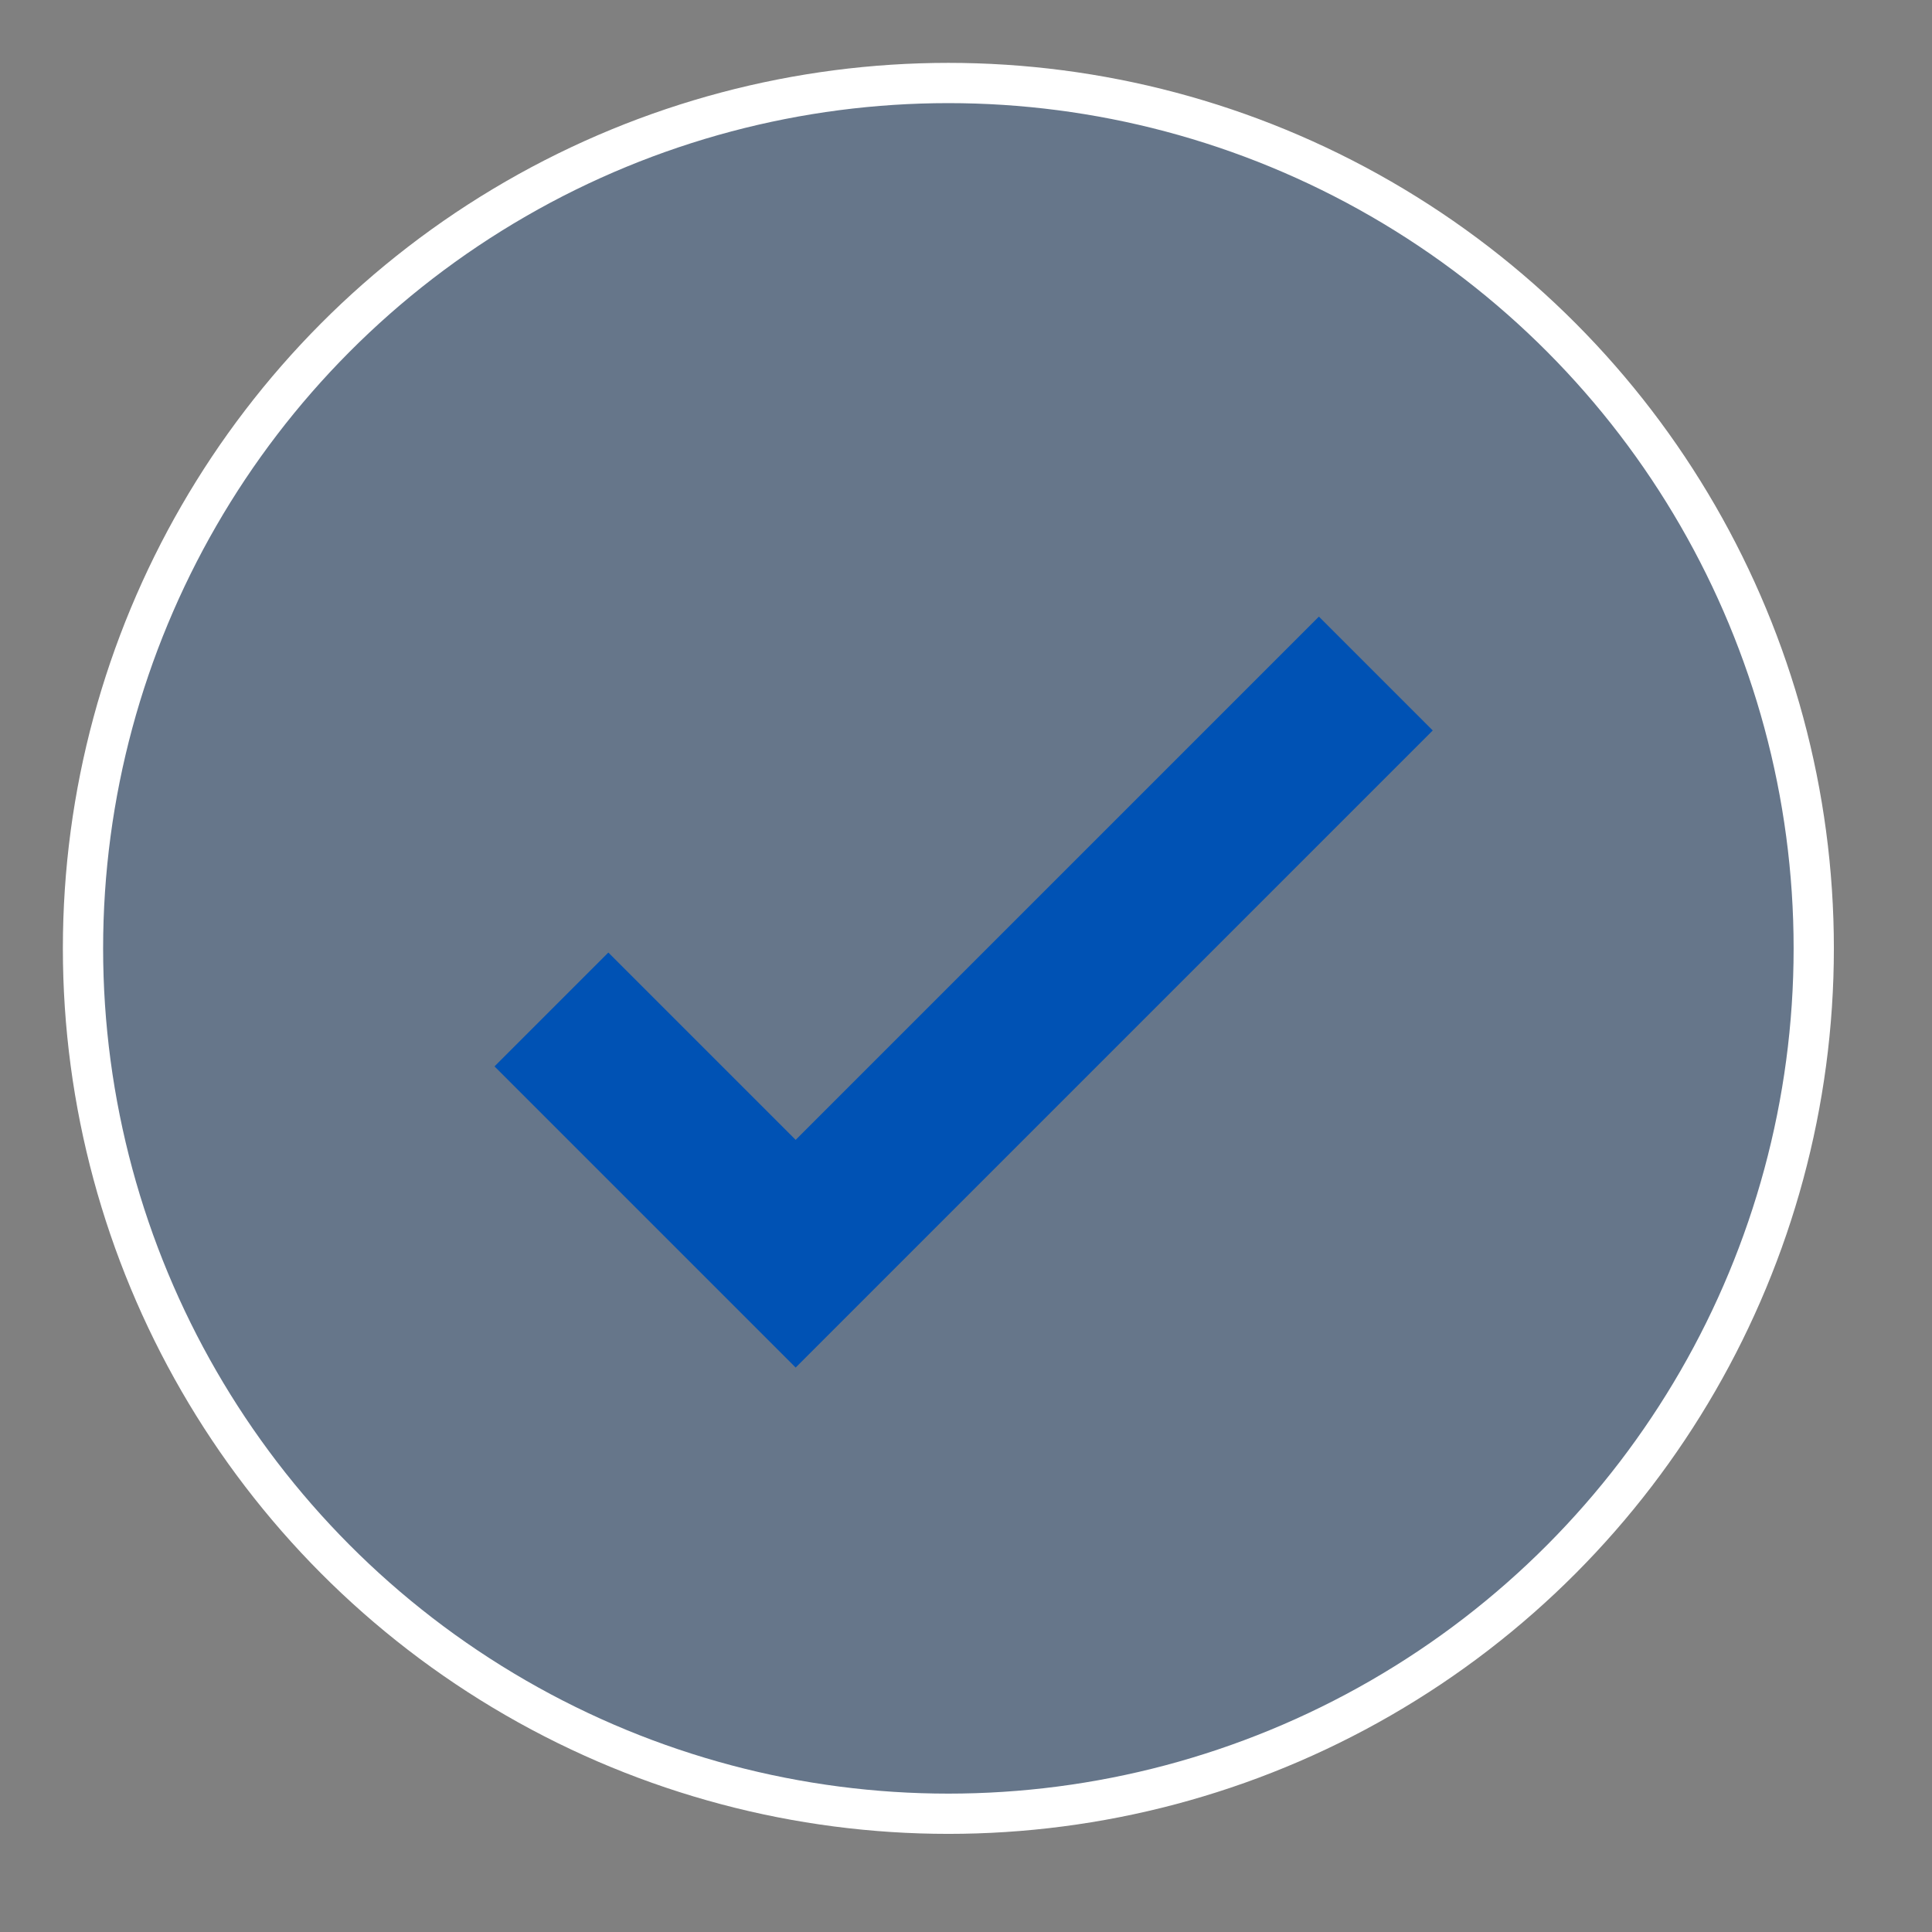 <?xml version="1.0" encoding="UTF-8" standalone="no"?>
<!DOCTYPE svg PUBLIC "-//W3C//DTD SVG 1.1//EN" "http://www.w3.org/Graphics/SVG/1.1/DTD/svg11.dtd">
<svg width="100%" height="100%" viewBox="0 0 24 24" version="1.1" xmlns="http://www.w3.org/2000/svg" xmlns:xlink="http://www.w3.org/1999/xlink" xml:space="preserve" xmlns:serif="http://www.serif.com/" style="fill-rule:evenodd;clip-rule:evenodd;">
    <rect x="0" y="0" width="24" height="24" fill="#808080" stroke="none"/>
    <g transform="matrix(1,0,0,1,0.781,0.781)">
        <circle cx="11" cy="11" r="10.75" style="fill:rgb(0,82,180);fill-opacity:0.2;stroke:white;stroke-width:0.5px;"/>
    </g>
    <g transform="matrix(1,0,0,1,0.781,0.781)">
        <path d="M6.069,11.759L9.103,14.793L16.31,7.586" style="fill:none;fill-rule:nonzero;stroke:rgb(0,82,180);stroke-width:2px;"/>
    </g>
</svg>
